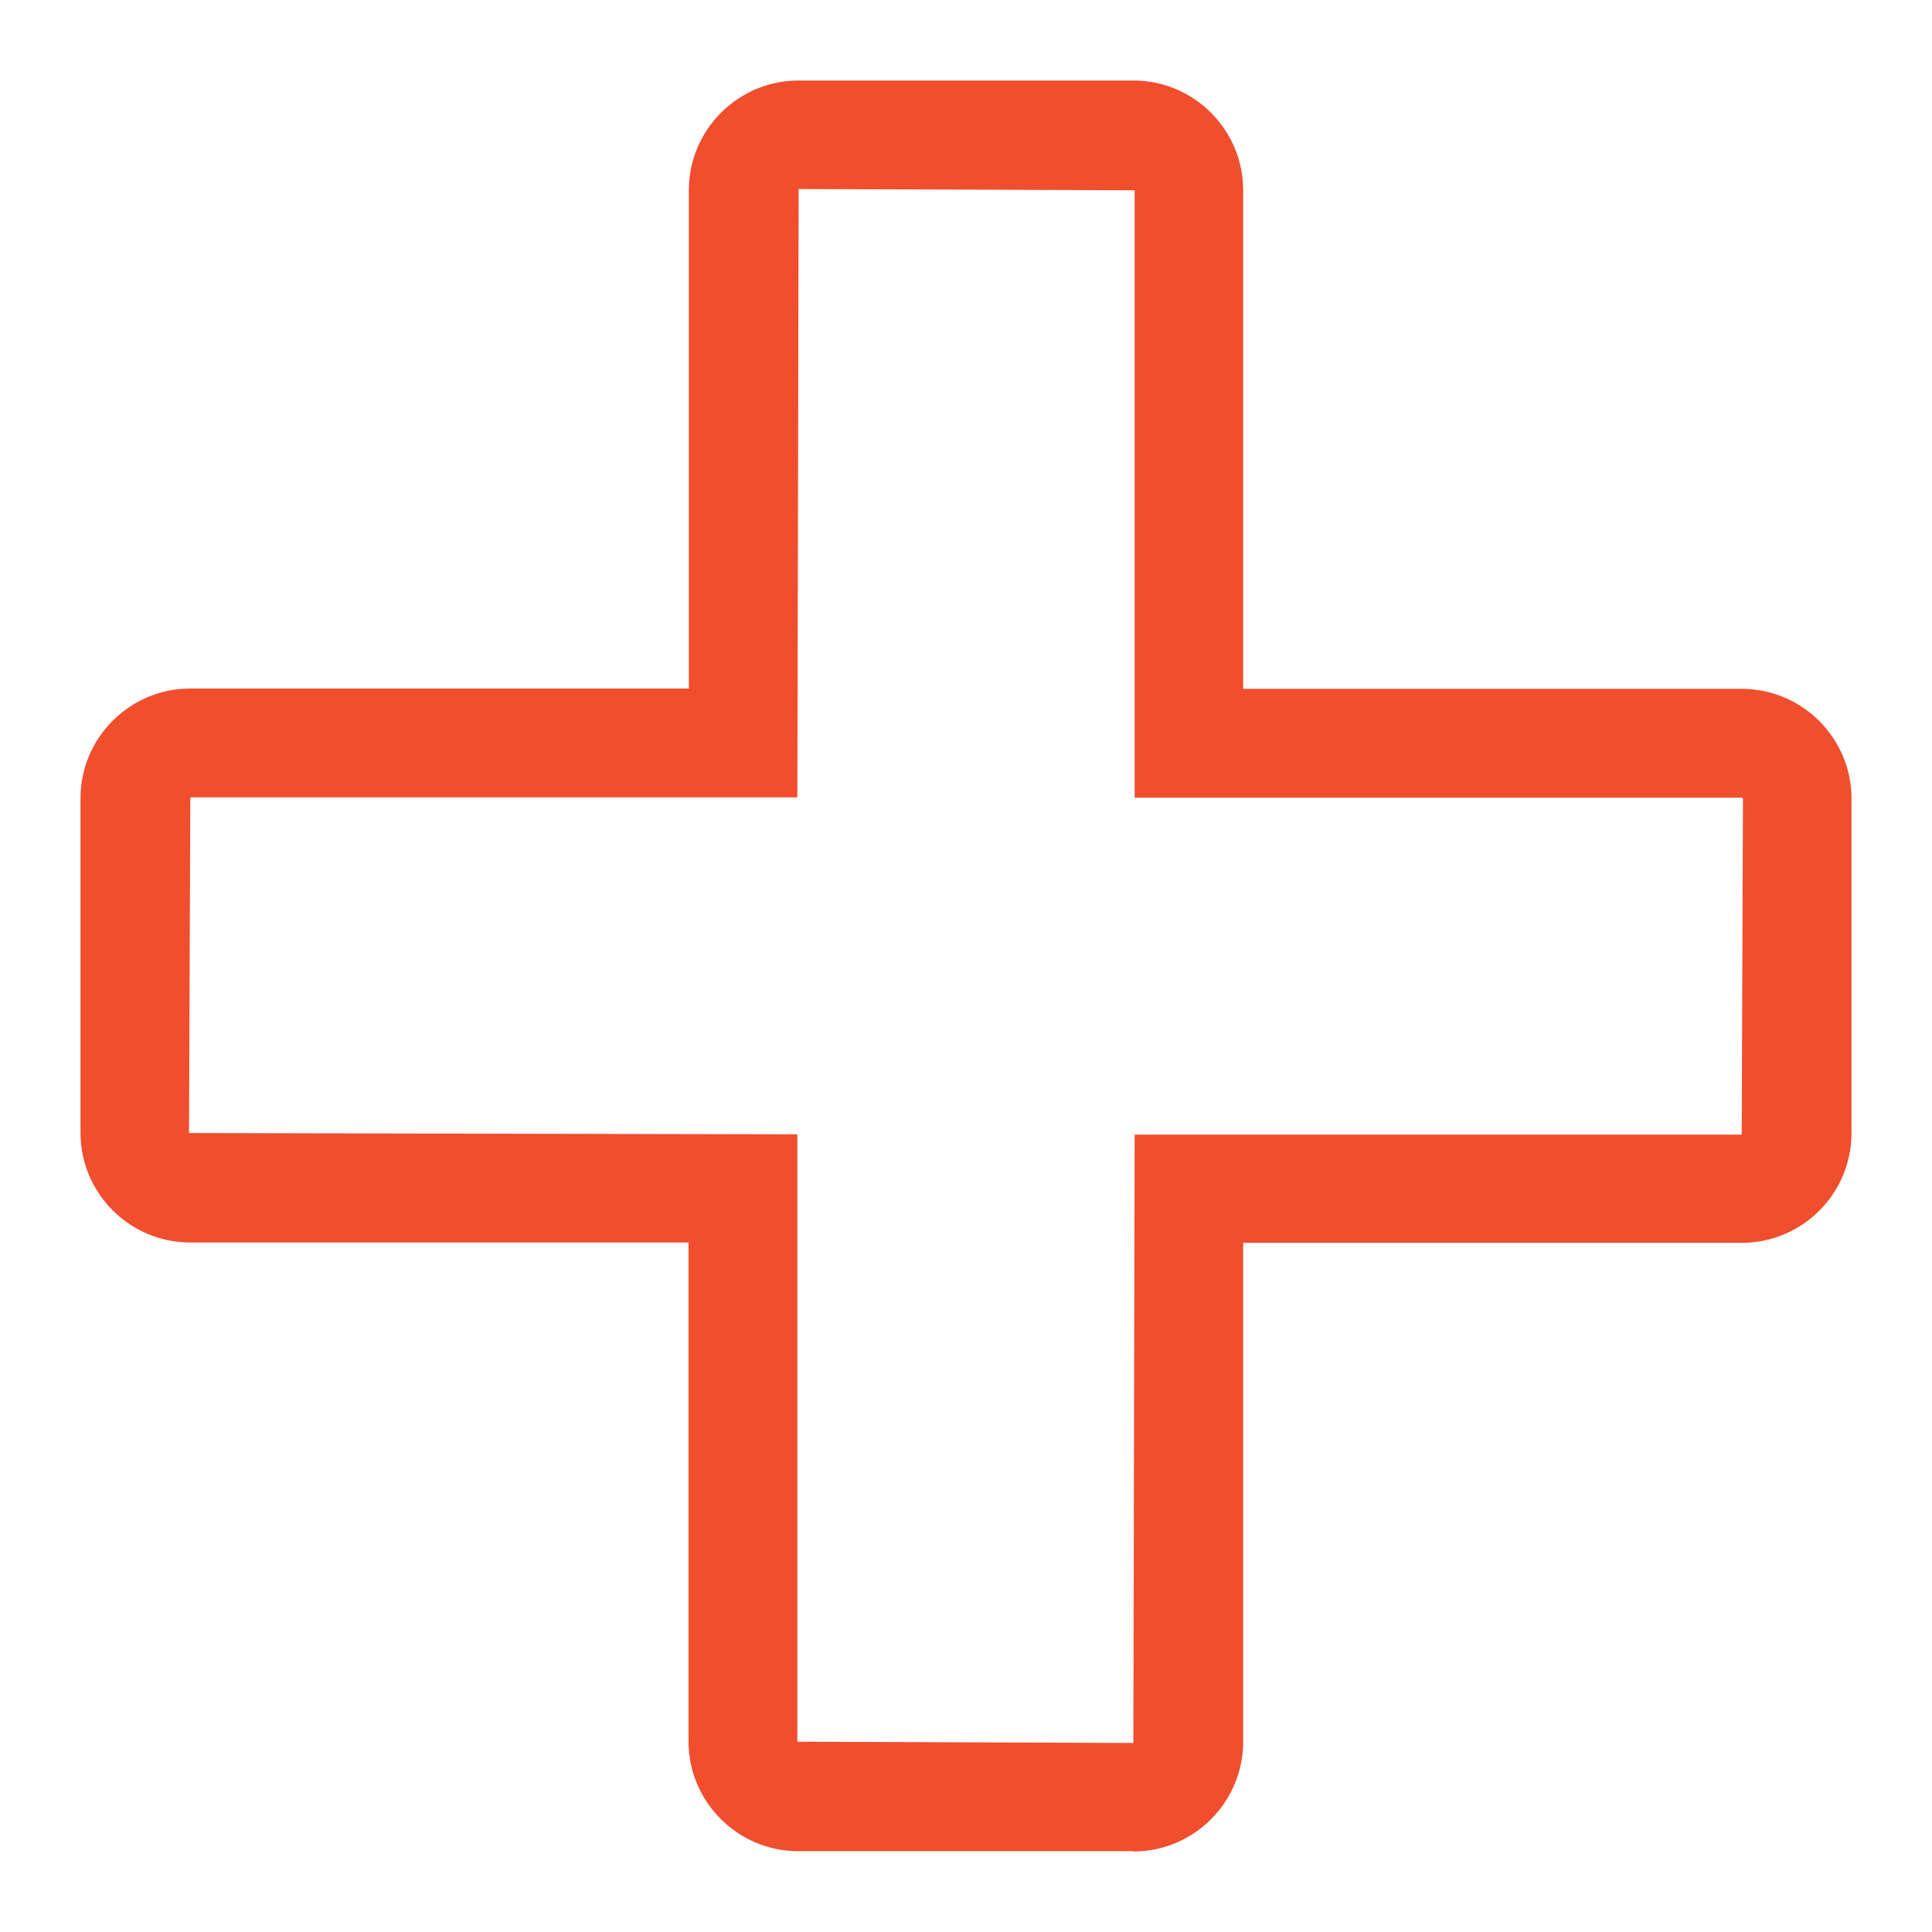 <?xml version="1.0" encoding="UTF-8"?> <svg xmlns="http://www.w3.org/2000/svg" width="24" height="24" viewBox="0 0 24 24" fill="none"><path d="M14.075 22.996H9.917C9.165 22.996 8.553 22.384 8.553 21.632V15.435H2.364C1.612 15.435 1 14.824 1 14.071V9.917C1 9.165 1.612 8.553 2.364 8.553H8.557V2.364C8.557 1.612 9.169 1 9.921 1H14.079C14.831 1 15.443 1.612 15.443 2.364V8.557H21.636C22.388 8.557 23 9.169 23 9.921V14.075C23 14.828 22.388 15.439 21.636 15.439H15.443V21.636C15.443 22.388 14.831 23 14.079 23L14.075 22.996ZM2.364 9.905L2.348 14.075L9.905 14.091V21.636L14.079 21.652L14.095 14.095H21.636L21.652 9.925C21.652 9.925 21.644 9.909 21.636 9.909H14.095V2.364L9.921 2.348L9.905 9.905H2.364Z" fill="#F04E2D"></path></svg> 
